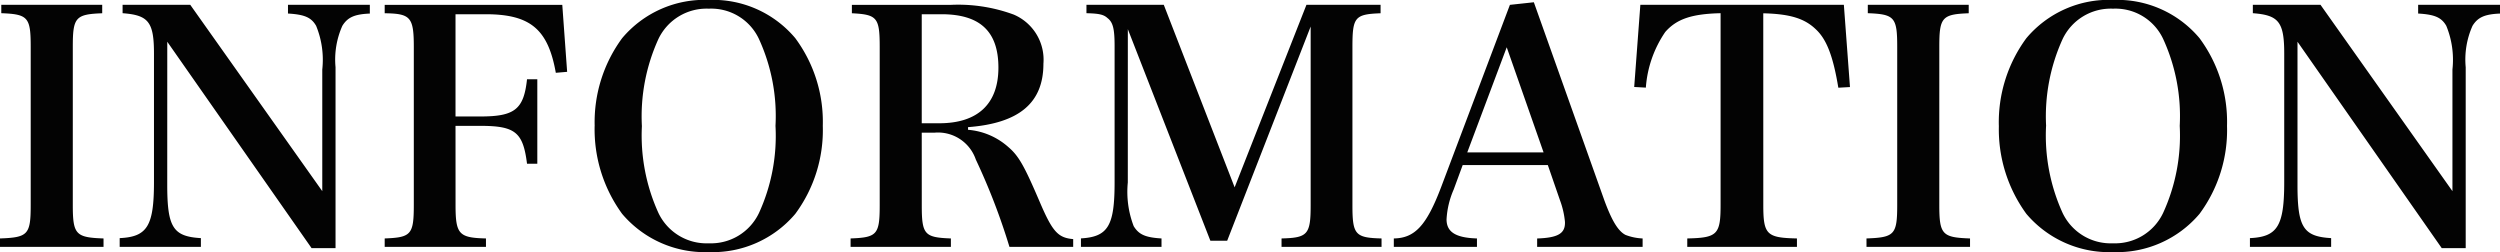 <svg xmlns="http://www.w3.org/2000/svg" width="169.994" height="17.138"><path d="M0 16.786h7.04v-.572c-1.892-.066-2.09-.264-2.09-2.288V3.19c0-2 .176-2.222 2-2.288V.326H.088v.572c1.826.066 2 .286 2 2.288v10.74c0 2.024-.176 2.222-2.09 2.288ZM11.374 2.838l9.814 14.036h1.628v-12.3a5.629 5.629 0 0 1 .462-2.816c.352-.572.814-.792 1.87-.836V.326h-5.566V.92c1.122.066 1.584.264 1.914.836a6.078 6.078 0 0 1 .418 2.97v8.272L12.936.326h-4.6v.572c1.76.132 2.134.594 2.134 2.75v8.738c0 2.992-.462 3.718-2.332 3.806v.594h5.522v-.594c-1.892-.11-2.288-.726-2.288-3.63Zm19.6 5.72h1.694c2.376 0 2.9.44 3.168 2.574h.7V5.39h-.7c-.22 2.046-.836 2.53-3.168 2.53h-1.694V.968h2.046c3.036 0 4.246 1.012 4.774 3.982l.77-.066-.33-4.554H26.158v.572c1.76.022 1.98.264 1.98 2.288v10.736c0 2.024-.176 2.222-1.98 2.288v.572h6.886v-.572c-1.848-.044-2.068-.286-2.068-2.288Zm9.46 0a9.752 9.752 0 0 0 1.87 5.984 7.376 7.376 0 0 0 5.9 2.6 7.361 7.361 0 0 0 5.874-2.6 9.569 9.569 0 0 0 1.87-5.984 9.548 9.548 0 0 0-1.87-5.962 7.3 7.3 0 0 0-5.874-2.6 7.314 7.314 0 0 0-5.9 2.6 9.638 9.638 0 0 0-1.868 5.962Zm3.212 0a12.675 12.675 0 0 1 1.122-5.9A3.624 3.624 0 0 1 48.2.59a3.579 3.579 0 0 1 3.41 2.068 12.555 12.555 0 0 1 1.122 5.9 12.593 12.593 0 0 1-1.12 5.918 3.614 3.614 0 0 1-3.41 2.068 3.624 3.624 0 0 1-3.432-2.068 12.713 12.713 0 0 1-1.122-5.918Zm19.03.462h.88a2.716 2.716 0 0 1 2.796 1.826 43.672 43.672 0 0 1 2.288 5.94h4.334v-.528c-1.034-.088-1.408-.506-2.266-2.508-1.056-2.464-1.43-3.146-2.156-3.762a4.673 4.673 0 0 0-2.728-1.162v-.18c3.476-.264 5.126-1.65 5.126-4.312A3.334 3.334 0 0 0 68.926.99a10.926 10.926 0 0 0-4.268-.66h-6.732v.572c1.716.088 1.892.286 1.892 2.288v10.758c0 2-.176 2.2-1.98 2.266v.572h6.82v-.572c-1.8-.066-1.98-.264-1.98-2.266Zm0-.638V.968h1.342c2.618 0 3.872 1.166 3.872 3.63s-1.402 3.784-4.024 3.784Zm14.014-6.4 5.612 14.386h1.144l5.676-14.564v12.144c0 2-.2 2.222-1.98 2.266v.572h6.8v-.572c-1.8-.044-1.98-.264-1.98-2.266V3.212c0-2.046.154-2.244 1.914-2.31V.326h-5.04l-4.884 12.412L79.134.326h-5.258v.572c.858.022 1.166.088 1.43.33.374.286.484.726.484 1.914v9.262c0 2.948-.44 3.7-2.288 3.806v.576h5.478v-.572c-1.1-.066-1.54-.264-1.892-.836a6.523 6.523 0 0 1-.4-2.97Zm22.77 9.24h5.788l.836 2.42a5.731 5.731 0 0 1 .33 1.452v.066c0 .726-.506 1.012-1.892 1.056v.57h7.172v-.572a3.625 3.625 0 0 1-1.166-.242c-.506-.264-.924-.968-1.43-2.332l-4.8-13.486-1.628.176-4.682 12.408c-.99 2.6-1.782 3.454-3.212 3.476v.572h5.654v-.572c-1.452-.044-2.068-.44-2.068-1.3a5.838 5.838 0 0 1 .484-2.024Zm5.5-.858h-5.19l2.684-7.15Zm14.938-9.46c1.826.044 2.816.352 3.586 1.1.726.682 1.166 1.826 1.518 3.96l.792-.044-.416-5.594H111.54l-.418 5.588.792.044a7.651 7.651 0 0 1 1.32-3.784c.77-.88 1.8-1.232 3.762-1.276v13.028c0 2.024-.22 2.244-2.266 2.288v.572h7.458v-.572c-2.068-.044-2.288-.264-2.288-2.288Zm7.02 15.882h7.04v-.572c-1.892-.066-2.09-.264-2.09-2.288V3.19c0-2 .176-2.222 2-2.288V.326h-6.862v.572c1.826.066 2 .286 2 2.288v10.74c0 2.024-.176 2.222-2.09 2.288Zm9-8.228a9.752 9.752 0 0 0 1.87 5.984 7.376 7.376 0 0 0 5.9 2.6 7.361 7.361 0 0 0 5.874-2.6 9.569 9.569 0 0 0 1.87-5.984 9.548 9.548 0 0 0-1.87-5.962 7.3 7.3 0 0 0-5.874-2.6 7.314 7.314 0 0 0-5.9 2.6 9.638 9.638 0 0 0-1.872 5.962Zm3.212 0a12.675 12.675 0 0 1 1.122-5.9A3.624 3.624 0 0 1 143.684.59a3.579 3.579 0 0 1 3.41 2.068 12.555 12.555 0 0 1 1.122 5.9 12.593 12.593 0 0 1-1.128 5.918 3.614 3.614 0 0 1-3.41 2.068 3.624 3.624 0 0 1-3.428-2.068 12.713 12.713 0 0 1-1.122-5.918Zm17.094-5.72 9.81 14.036h1.628v-12.3a5.629 5.629 0 0 1 .462-2.816c.352-.572.814-.792 1.87-.836V.326h-5.566V.92c1.122.066 1.584.264 1.914.836a6.078 6.078 0 0 1 .418 2.97v8.272L157.788.326h-4.6v.572c1.76.132 2.134.594 2.134 2.75v8.738c0 2.992-.462 3.718-2.332 3.806v.594h5.522v-.594c-1.892-.11-2.288-.726-2.288-3.63Z" fill="#030303"/></svg>